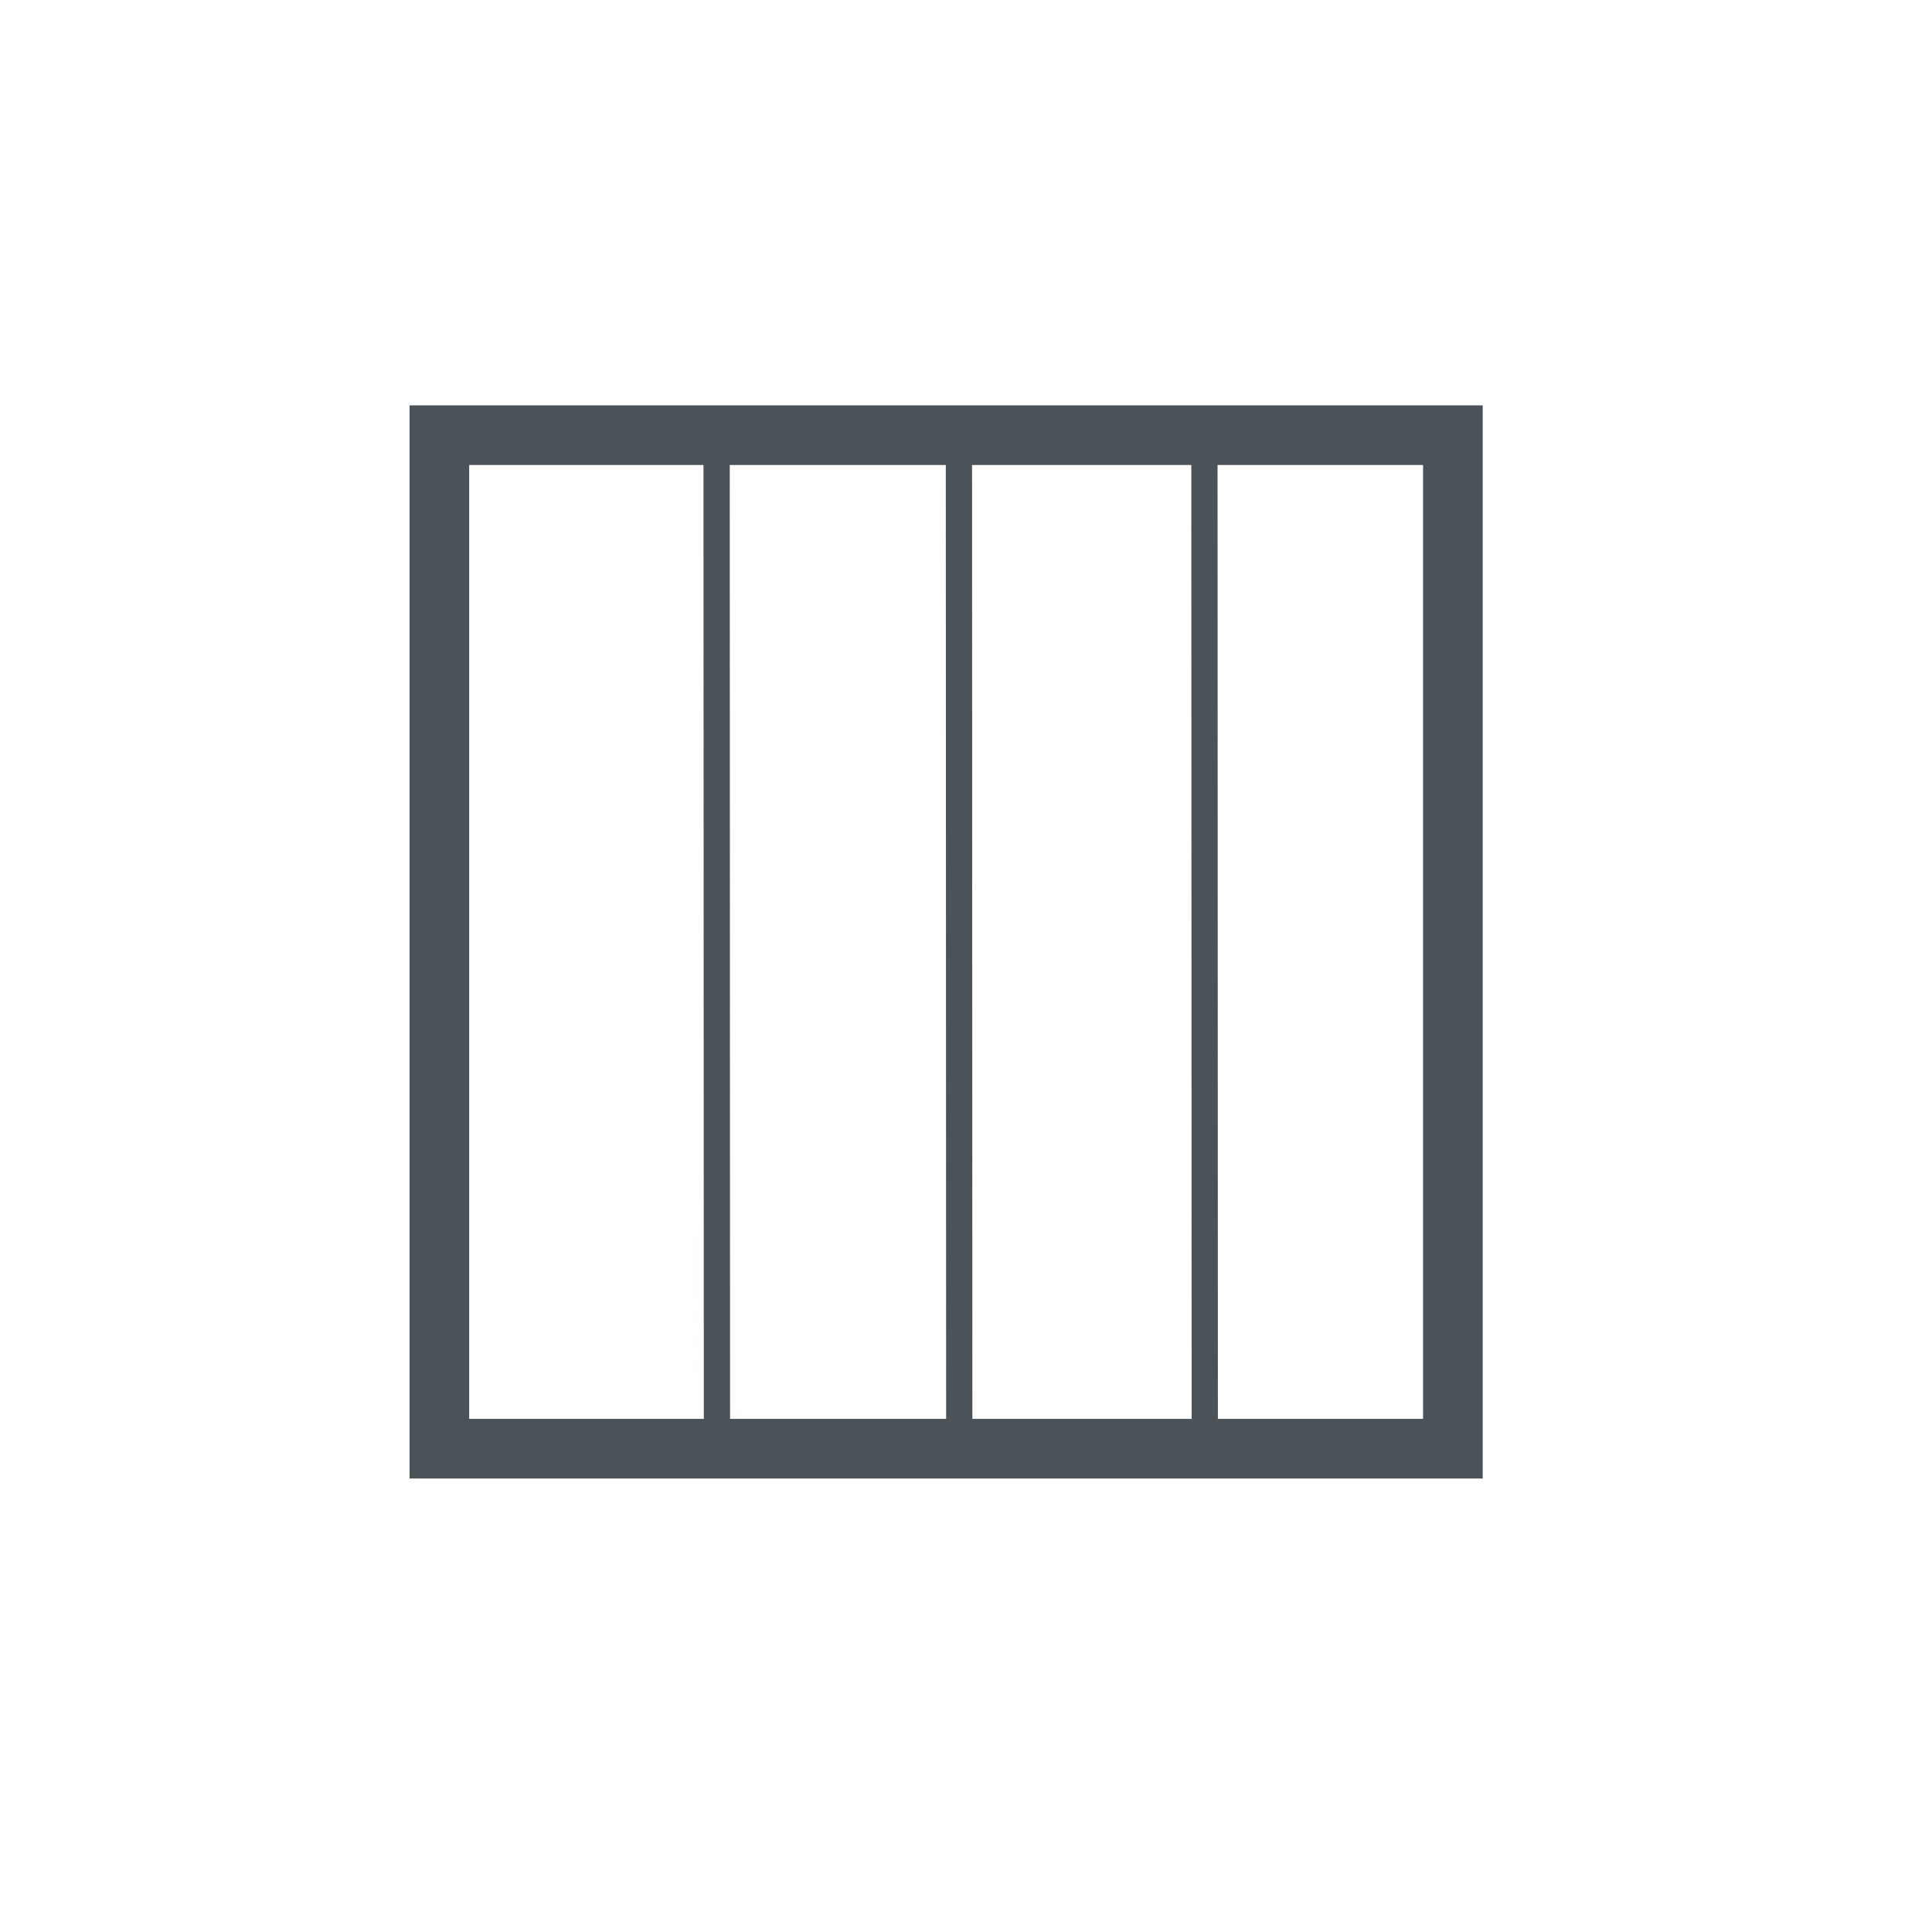<?xml version="1.0" encoding="UTF-8" standalone="no"?>
<!DOCTYPE svg PUBLIC "-//W3C//DTD SVG 1.1//EN" "http://www.w3.org/Graphics/SVG/1.1/DTD/svg11.dtd">
<svg width="100%" height="100%" viewBox="0 0 81 80" version="1.1" xmlns="http://www.w3.org/2000/svg" xmlns:xlink="http://www.w3.org/1999/xlink" xml:space="preserve" xmlns:serif="http://www.serif.com/" style="fill-rule:evenodd;clip-rule:evenodd;stroke-linecap:round;stroke-linejoin:round;stroke-miterlimit:1.5;">
    <g transform="matrix(1,0,0,1,-205,0)">
        <g id="icon_technische-daten_segelform-raff" transform="matrix(1,0,0,1,205.227,0)">
            <rect x="0" y="0" width="80" height="80" style="fill:none;"/>
            <g transform="matrix(0.985,0,0,0.985,-190.905,-4.881)">
                <path d="M256.692,22.21L256.692,67.888L211.014,67.888L211.014,22.21L256.692,22.21ZM254.154,24.748L213.552,24.748L213.552,65.35L254.154,65.35L254.154,24.748Z" style="fill:rgb(75,83,88);"/>
            </g>
            <g transform="matrix(0.001,1.009,-1.237,0,39.274,-102.453)">
                <path d="M119.936,7.742L162.087,7.764" style="fill:none;stroke:rgb(75,83,88);stroke-width:0.89px;"/>
            </g>
            <g transform="matrix(0.001,1.009,-1.237,0,49.433,-102.453)">
                <path d="M119.936,7.742L162.087,7.764" style="fill:none;stroke:rgb(75,83,88);stroke-width:0.89px;"/>
            </g>
            <g transform="matrix(0.001,1.009,-1.237,0,59.726,-102.453)">
                <path d="M119.936,7.742L162.087,7.764" style="fill:none;stroke:rgb(75,83,88);stroke-width:0.89px;"/>
            </g>
        </g>
    </g>
</svg>
